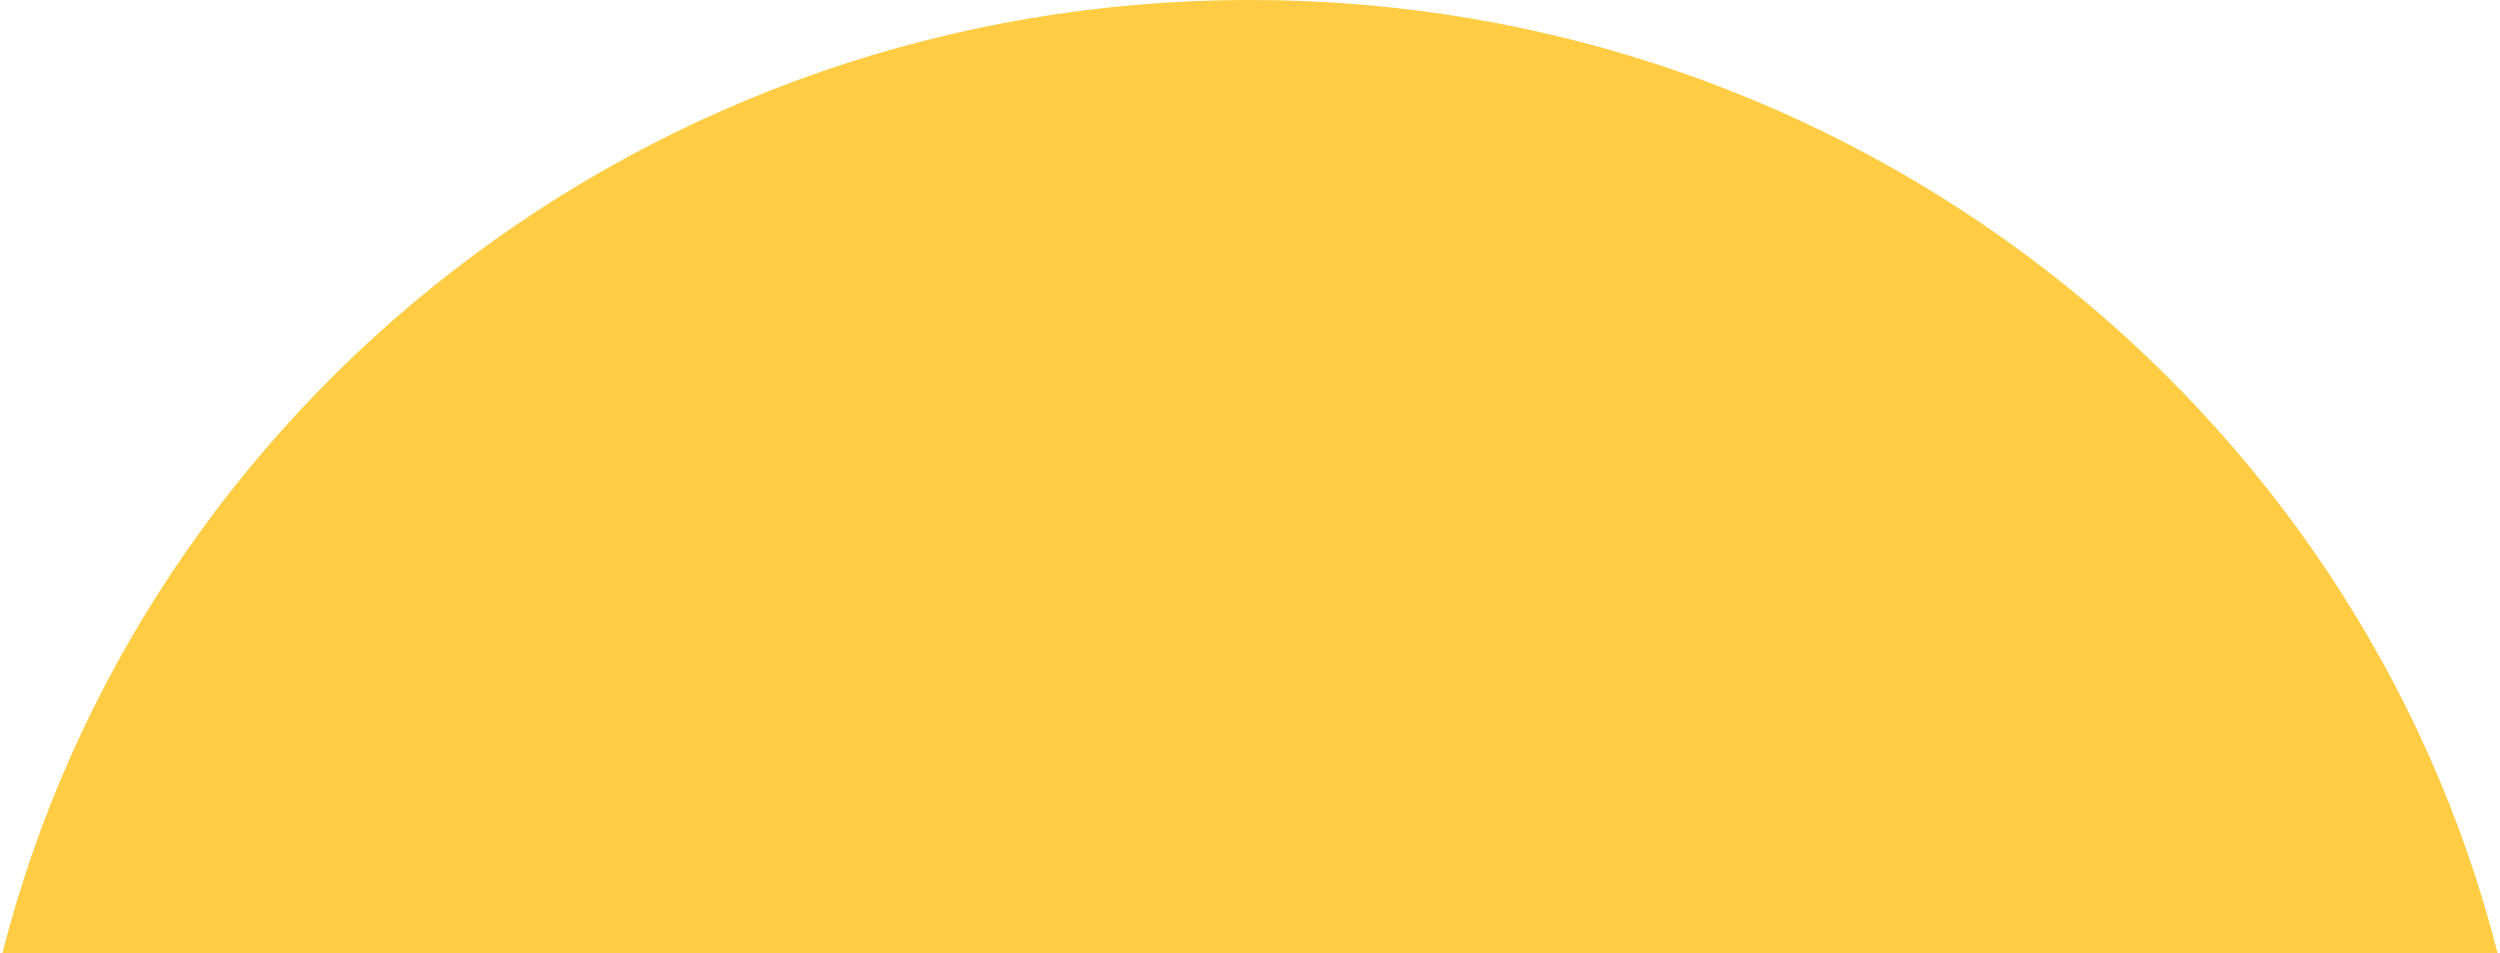 <svg xmlns="http://www.w3.org/2000/svg" id="Layer_16408a61a2bc43" data-name="Layer 1" viewBox="0 0 910.86 347.99" aria-hidden="true" style="fill:url(#CerosGradient_id1910e7fad);" width="910px" height="347px"><defs><linearGradient class="cerosgradient" data-cerosgradient="true" id="CerosGradient_id1910e7fad" gradientUnits="userSpaceOnUse" x1="50%" y1="100%" x2="50%" y2="0%"><stop offset="0%" stop-color="#FFCC43"/><stop offset="100%" stop-color="#FFCC43"/></linearGradient><linearGradient/><style>.cls-1-6408a61a2bc43{fill:#e0dede;}</style></defs><path class="cls-1-6408a61a2bc43" d="M3420.7,1719.44c-50.83-199.87-235.44-348-455.43-348s-404.6,148.12-455.43,348Z" transform="translate(-2509.84 -1371.45)" style="fill:url(#CerosGradient_id1910e7fad);"/></svg>